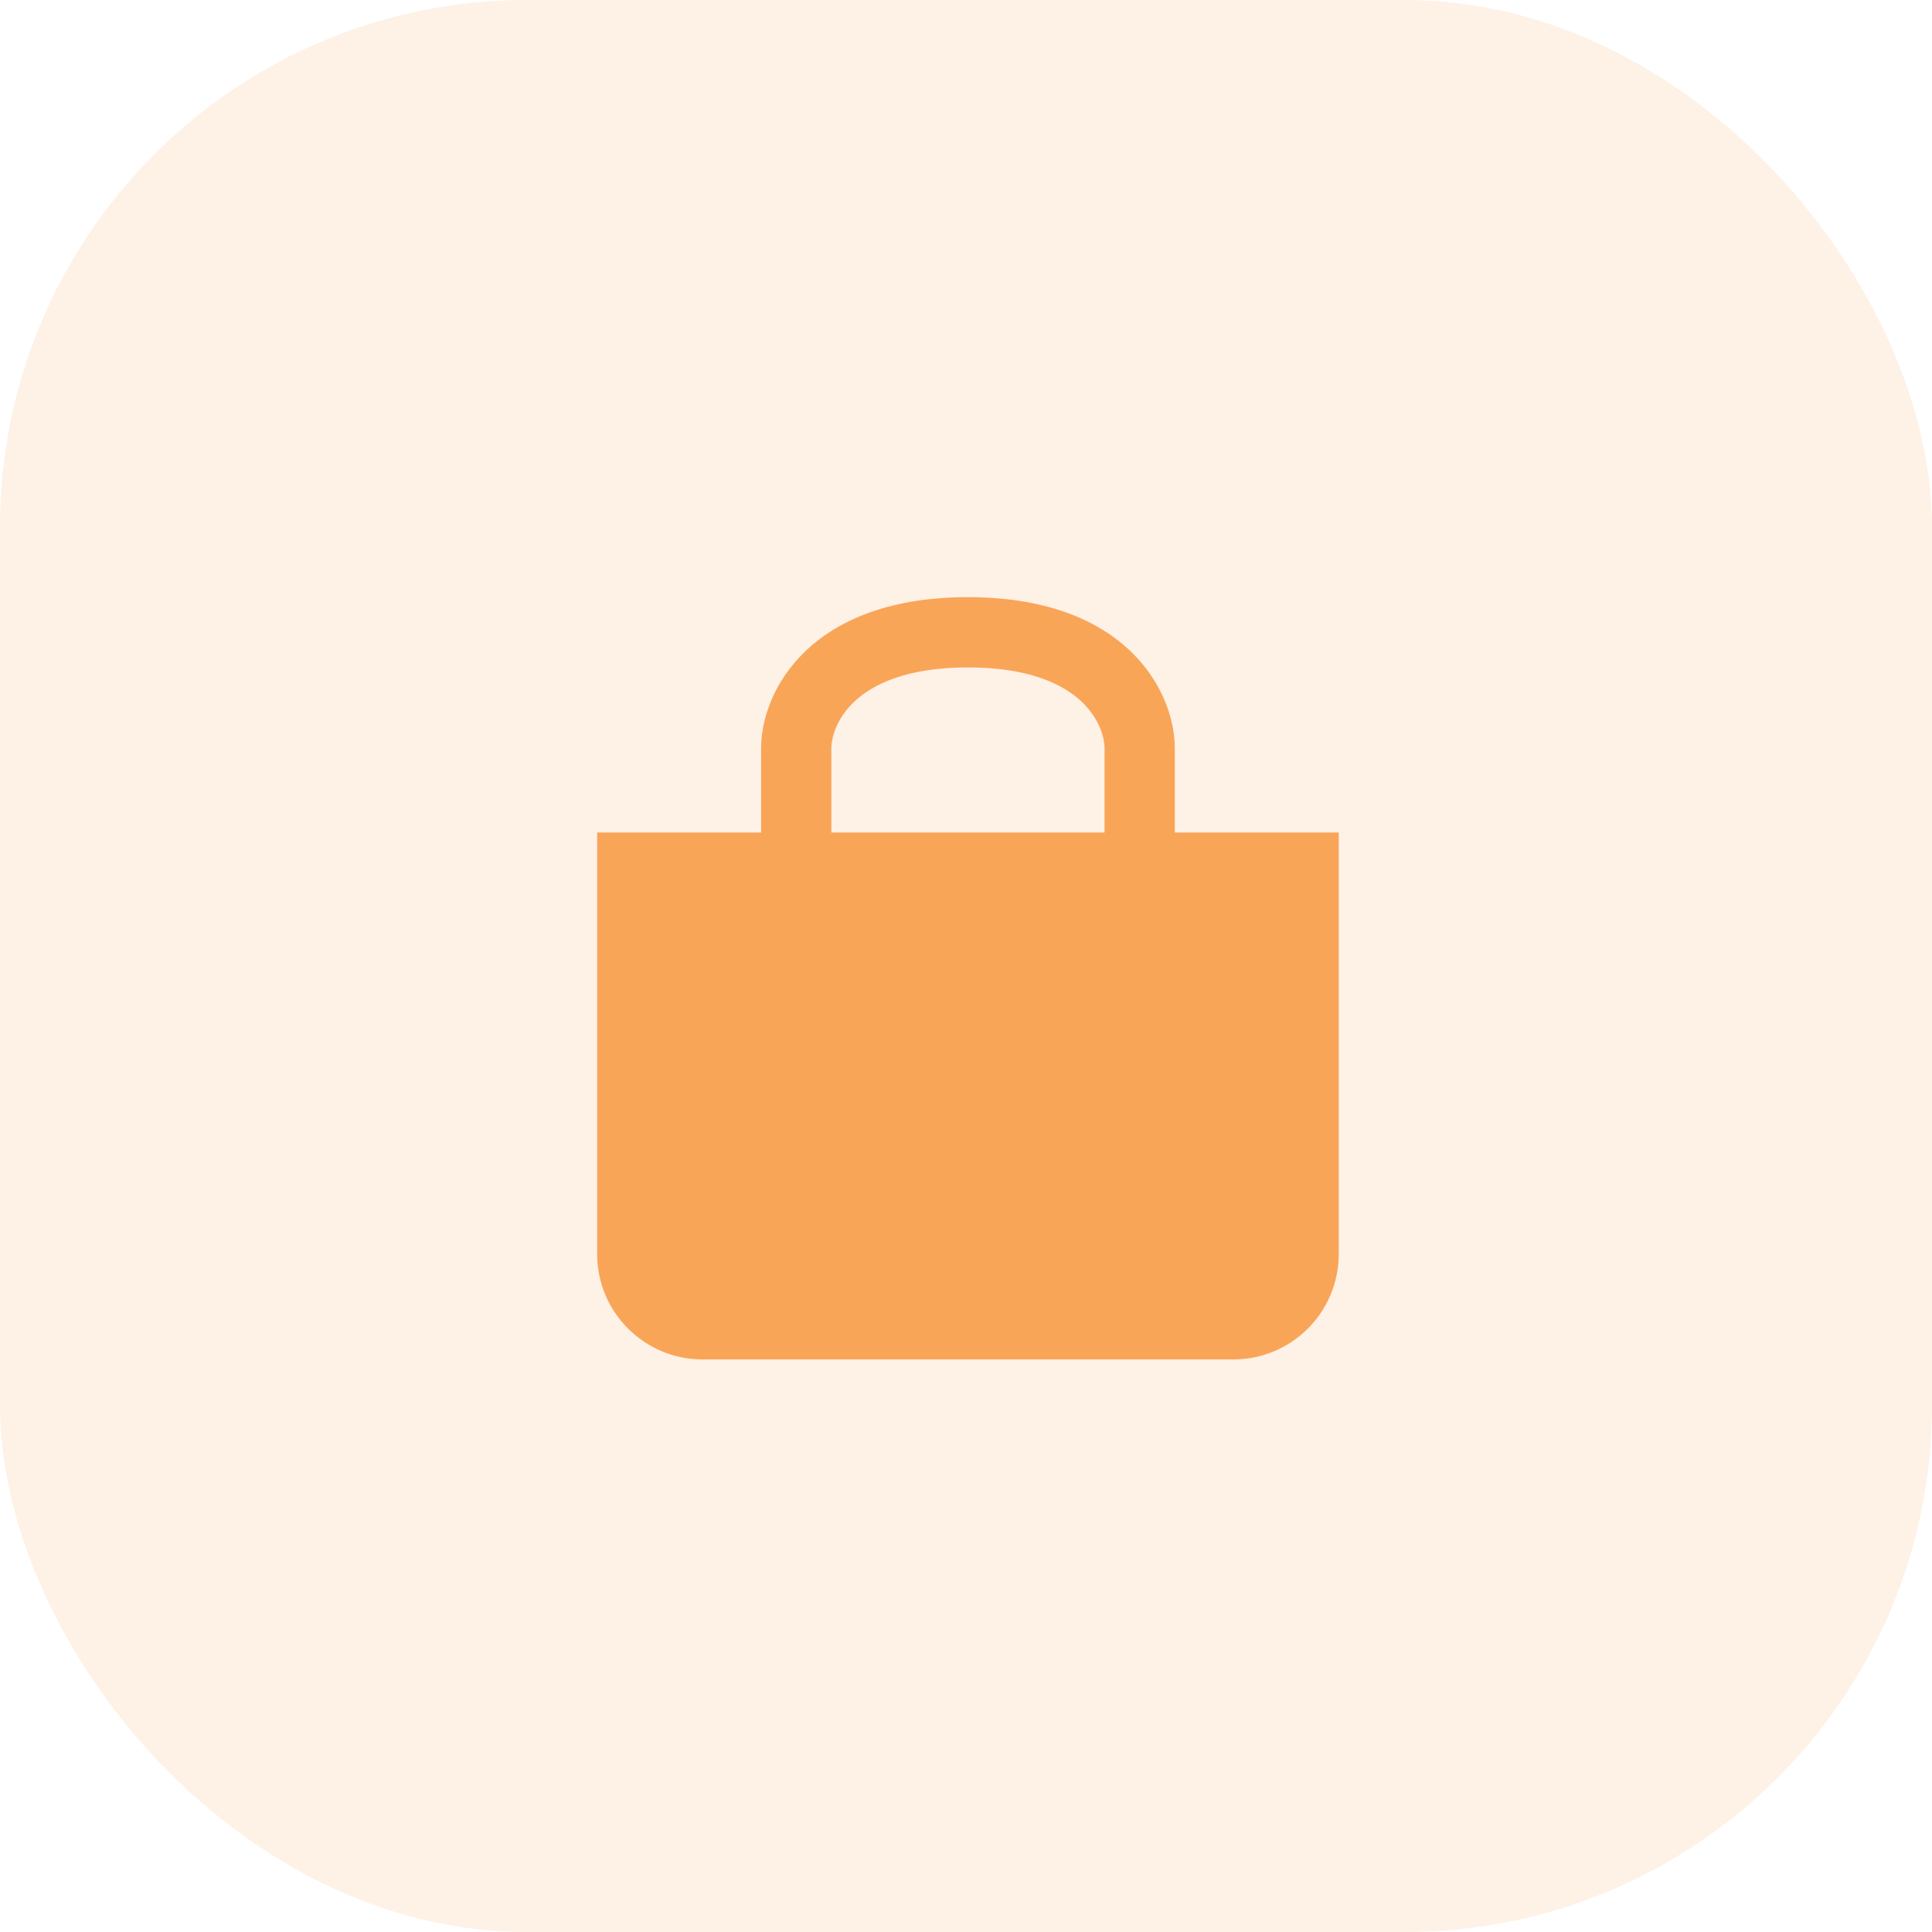 <svg width="55" height="55" viewBox="0 0 55 55" fill="none" xmlns="http://www.w3.org/2000/svg">
<rect width="55" height="55" rx="15" fill="#F9A558" fill-opacity="0.15"/>
<path fill-rule="evenodd" clip-rule="evenodd" d="M22.96 18.508C23.92 17.608 25.409 17 27.556 17C29.703 17 31.191 17.608 32.151 18.508C33.094 19.393 33.444 20.486 33.444 21.3V23.7H36.111H38.111V25.7V35.7C38.111 37.357 36.768 38.7 35.111 38.7H20C18.343 38.7 17 37.357 17 35.7V25.7V23.7H19H21.667V21.3C21.667 20.486 22.017 19.393 22.96 18.508ZM31.444 21.3V23.7H23.667V21.3C23.667 21.014 23.805 20.457 24.328 19.967C24.835 19.492 25.791 19 27.556 19C29.32 19 30.276 19.492 30.783 19.967C31.306 20.457 31.444 21.014 31.444 21.3Z" fill="#F9A558"/>
</svg>
